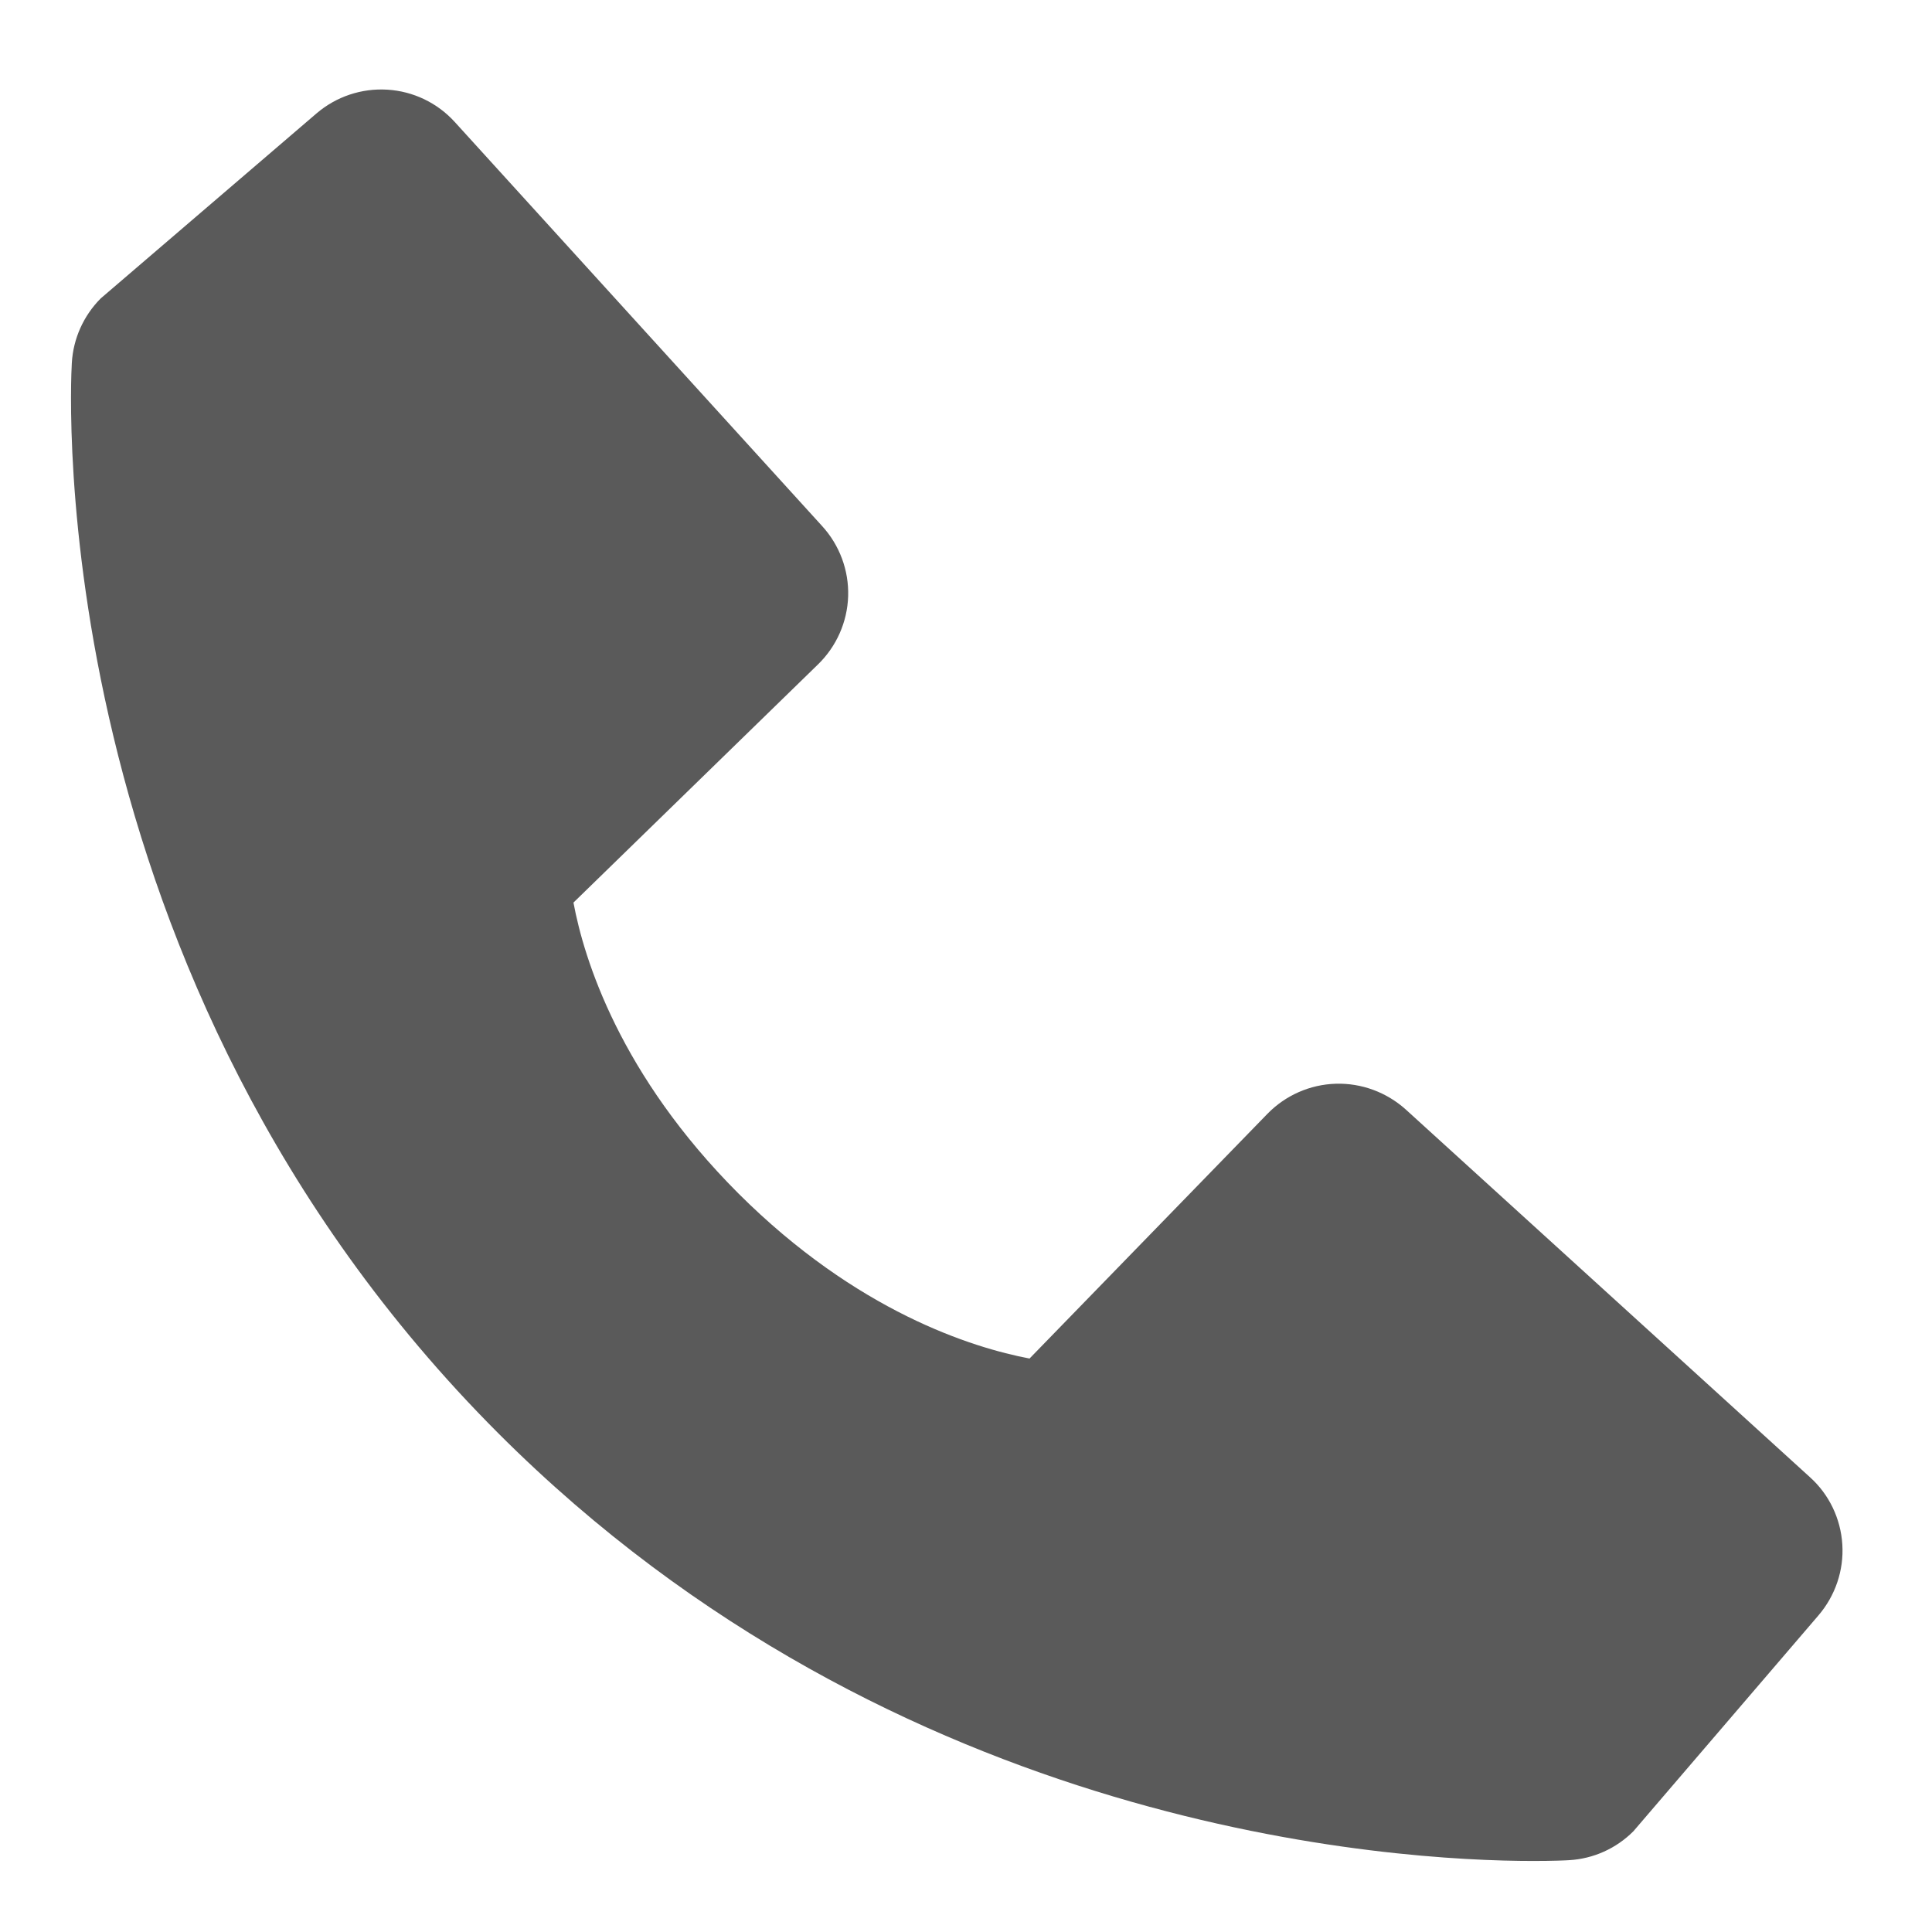 <svg width="17" height="17" viewBox="0 0 17 17" fill="none" xmlns="http://www.w3.org/2000/svg">
    <path
        d="M15.926 12.998L12.37 9.763C12.201 9.611 11.98 9.529 11.753 9.536C11.526 9.543 11.311 9.638 11.152 9.801L9.059 11.954C8.555 11.858 7.541 11.542 6.498 10.502C5.455 9.458 5.139 8.442 5.046 7.942L7.197 5.847C7.36 5.689 7.456 5.473 7.463 5.246C7.47 5.019 7.388 4.798 7.235 4.63L4.002 1.074C3.849 0.905 3.636 0.803 3.409 0.789C3.181 0.775 2.958 0.85 2.785 0.998L0.886 2.626C0.735 2.778 0.644 2.98 0.632 3.194C0.619 3.413 0.369 8.594 4.387 12.614C7.892 16.119 12.283 16.375 13.492 16.375C13.669 16.375 13.777 16.37 13.806 16.368C14.02 16.356 14.222 16.265 14.373 16.113L16.001 14.214C16.149 14.041 16.225 13.818 16.211 13.591C16.197 13.363 16.095 13.15 15.926 12.998Z"
        fill="#5A5A5A" />
</svg>